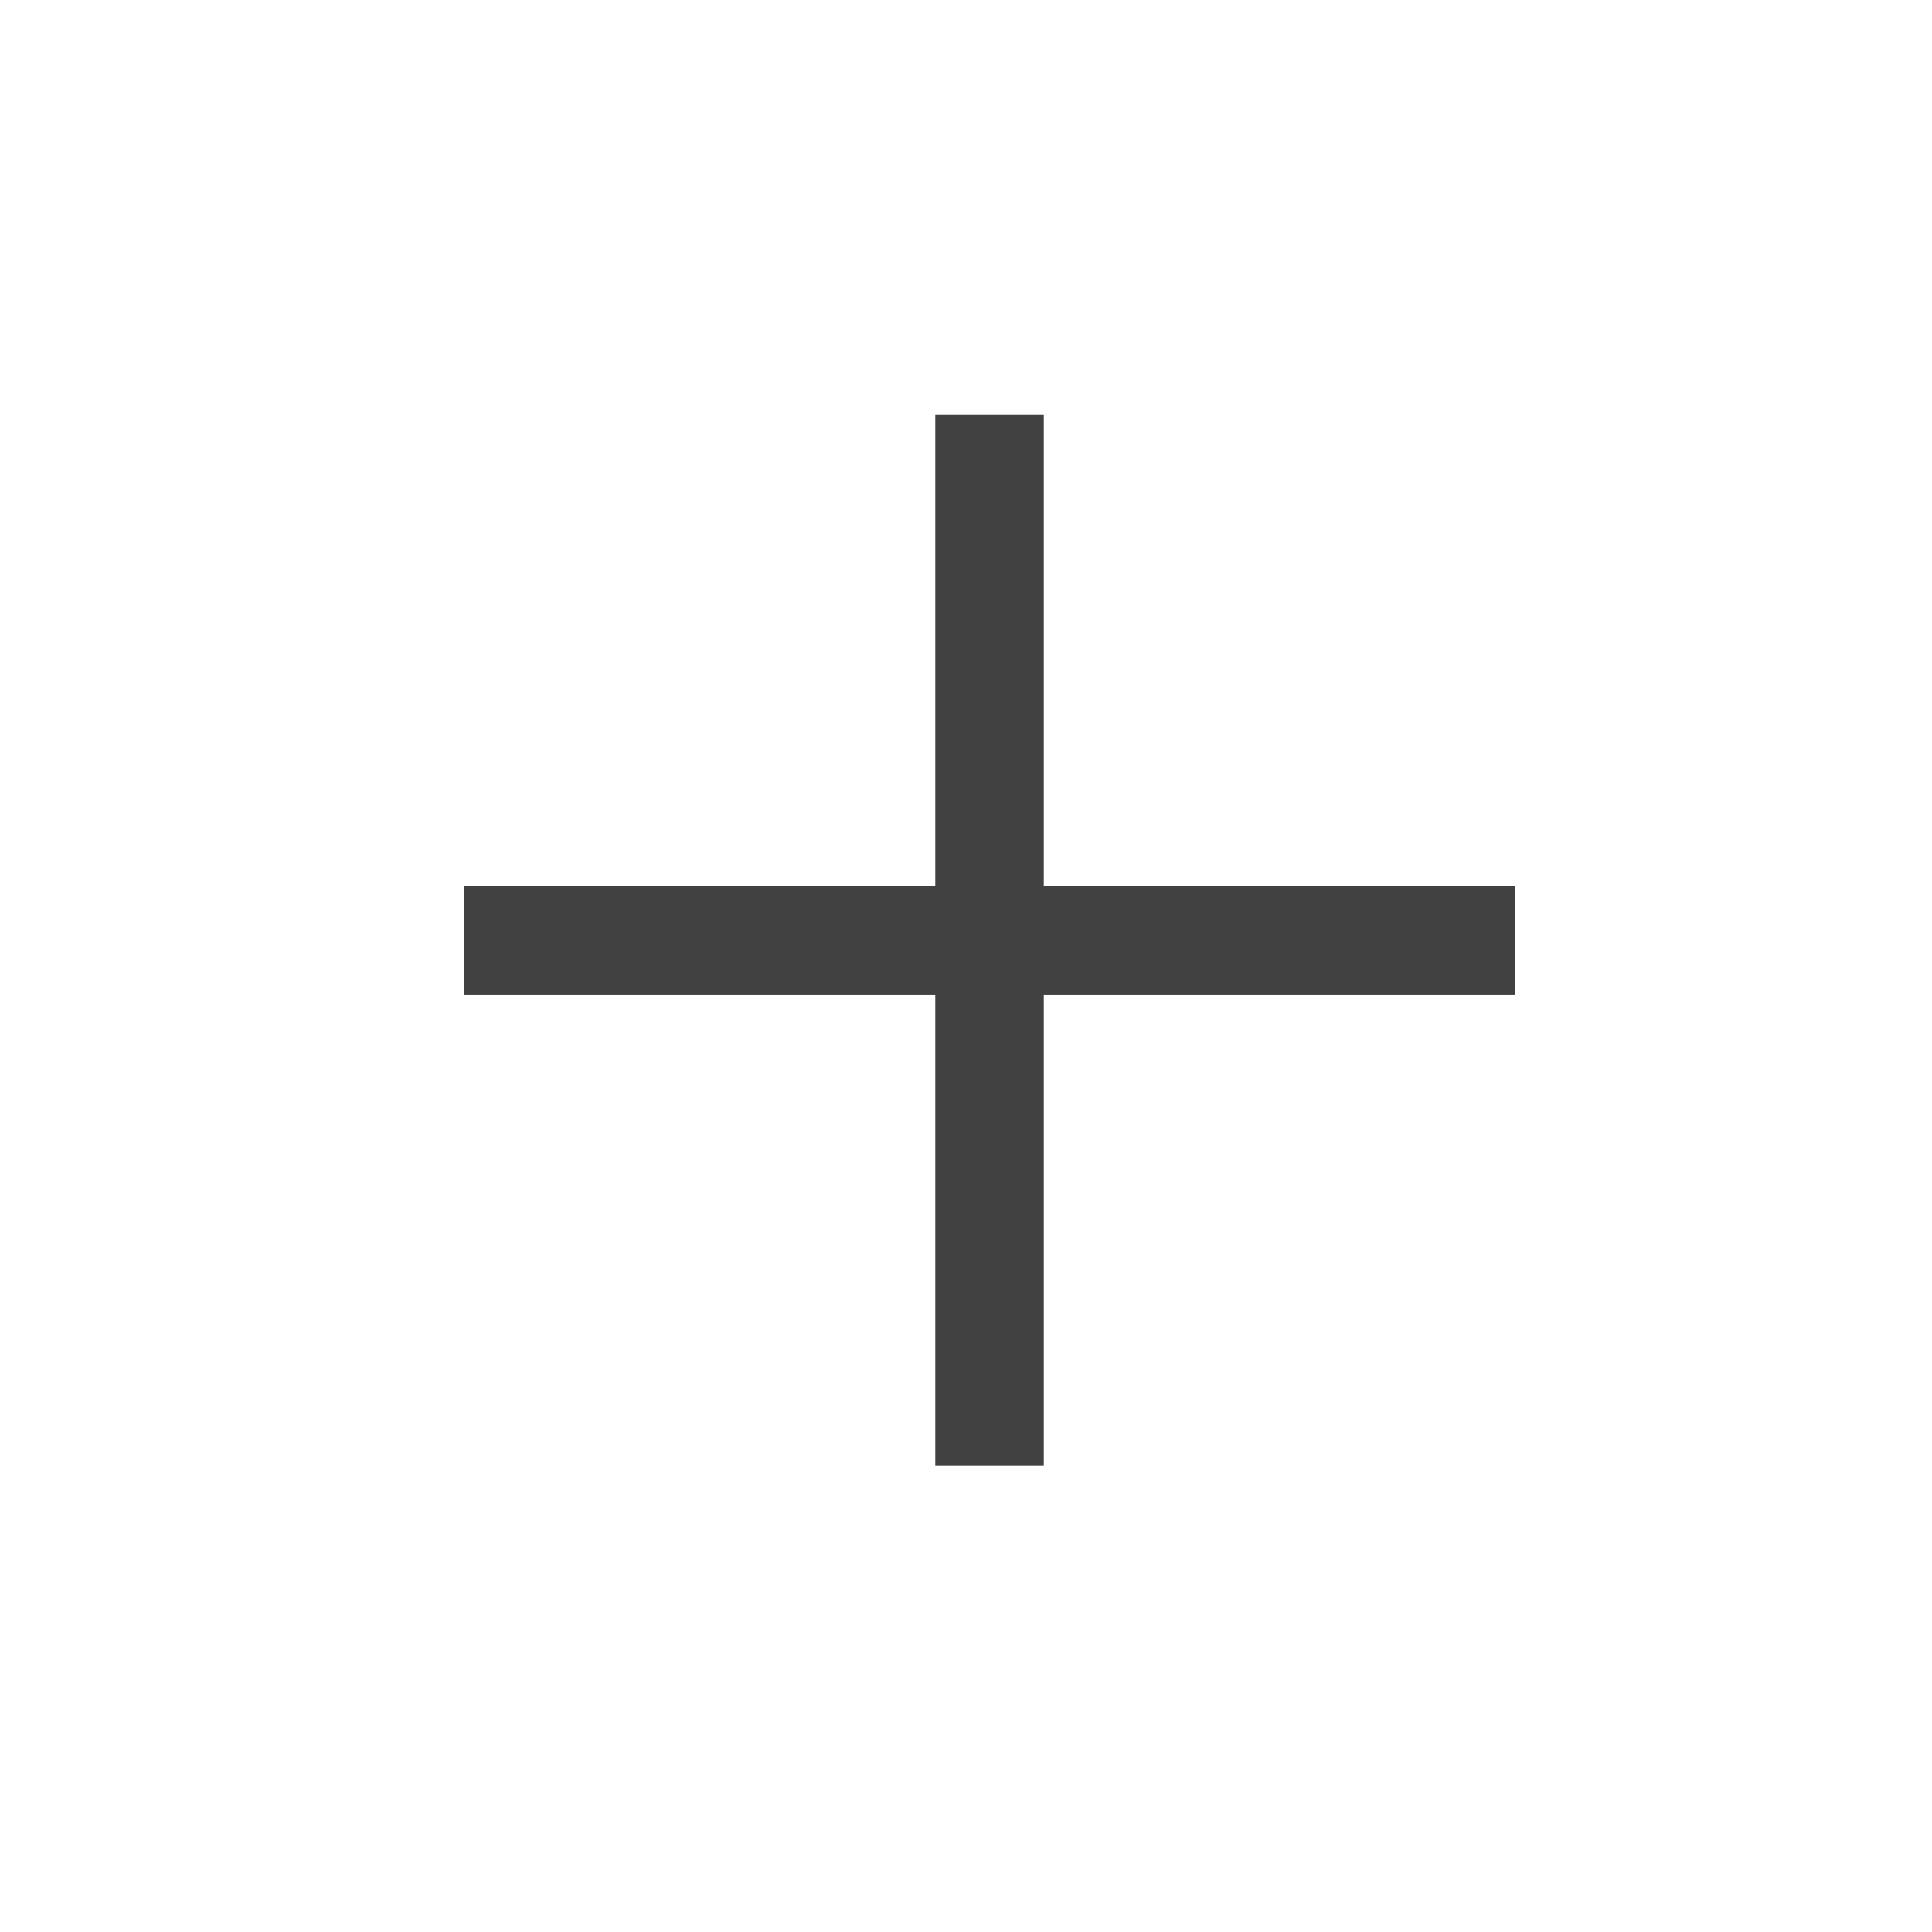 <?xml version="1.0" encoding="UTF-8"?> <svg xmlns="http://www.w3.org/2000/svg" width="41" height="41" viewBox="0 0 41 41" fill="none"><path d="M10.999 19.954L30.999 19.954" stroke="#414142" stroke-width="2.303" stroke-linecap="square" stroke-linejoin="round"></path><path d="M21 29.954L21 9.954" stroke="#414142" stroke-width="2.303" stroke-linecap="square" stroke-linejoin="round"></path></svg> 